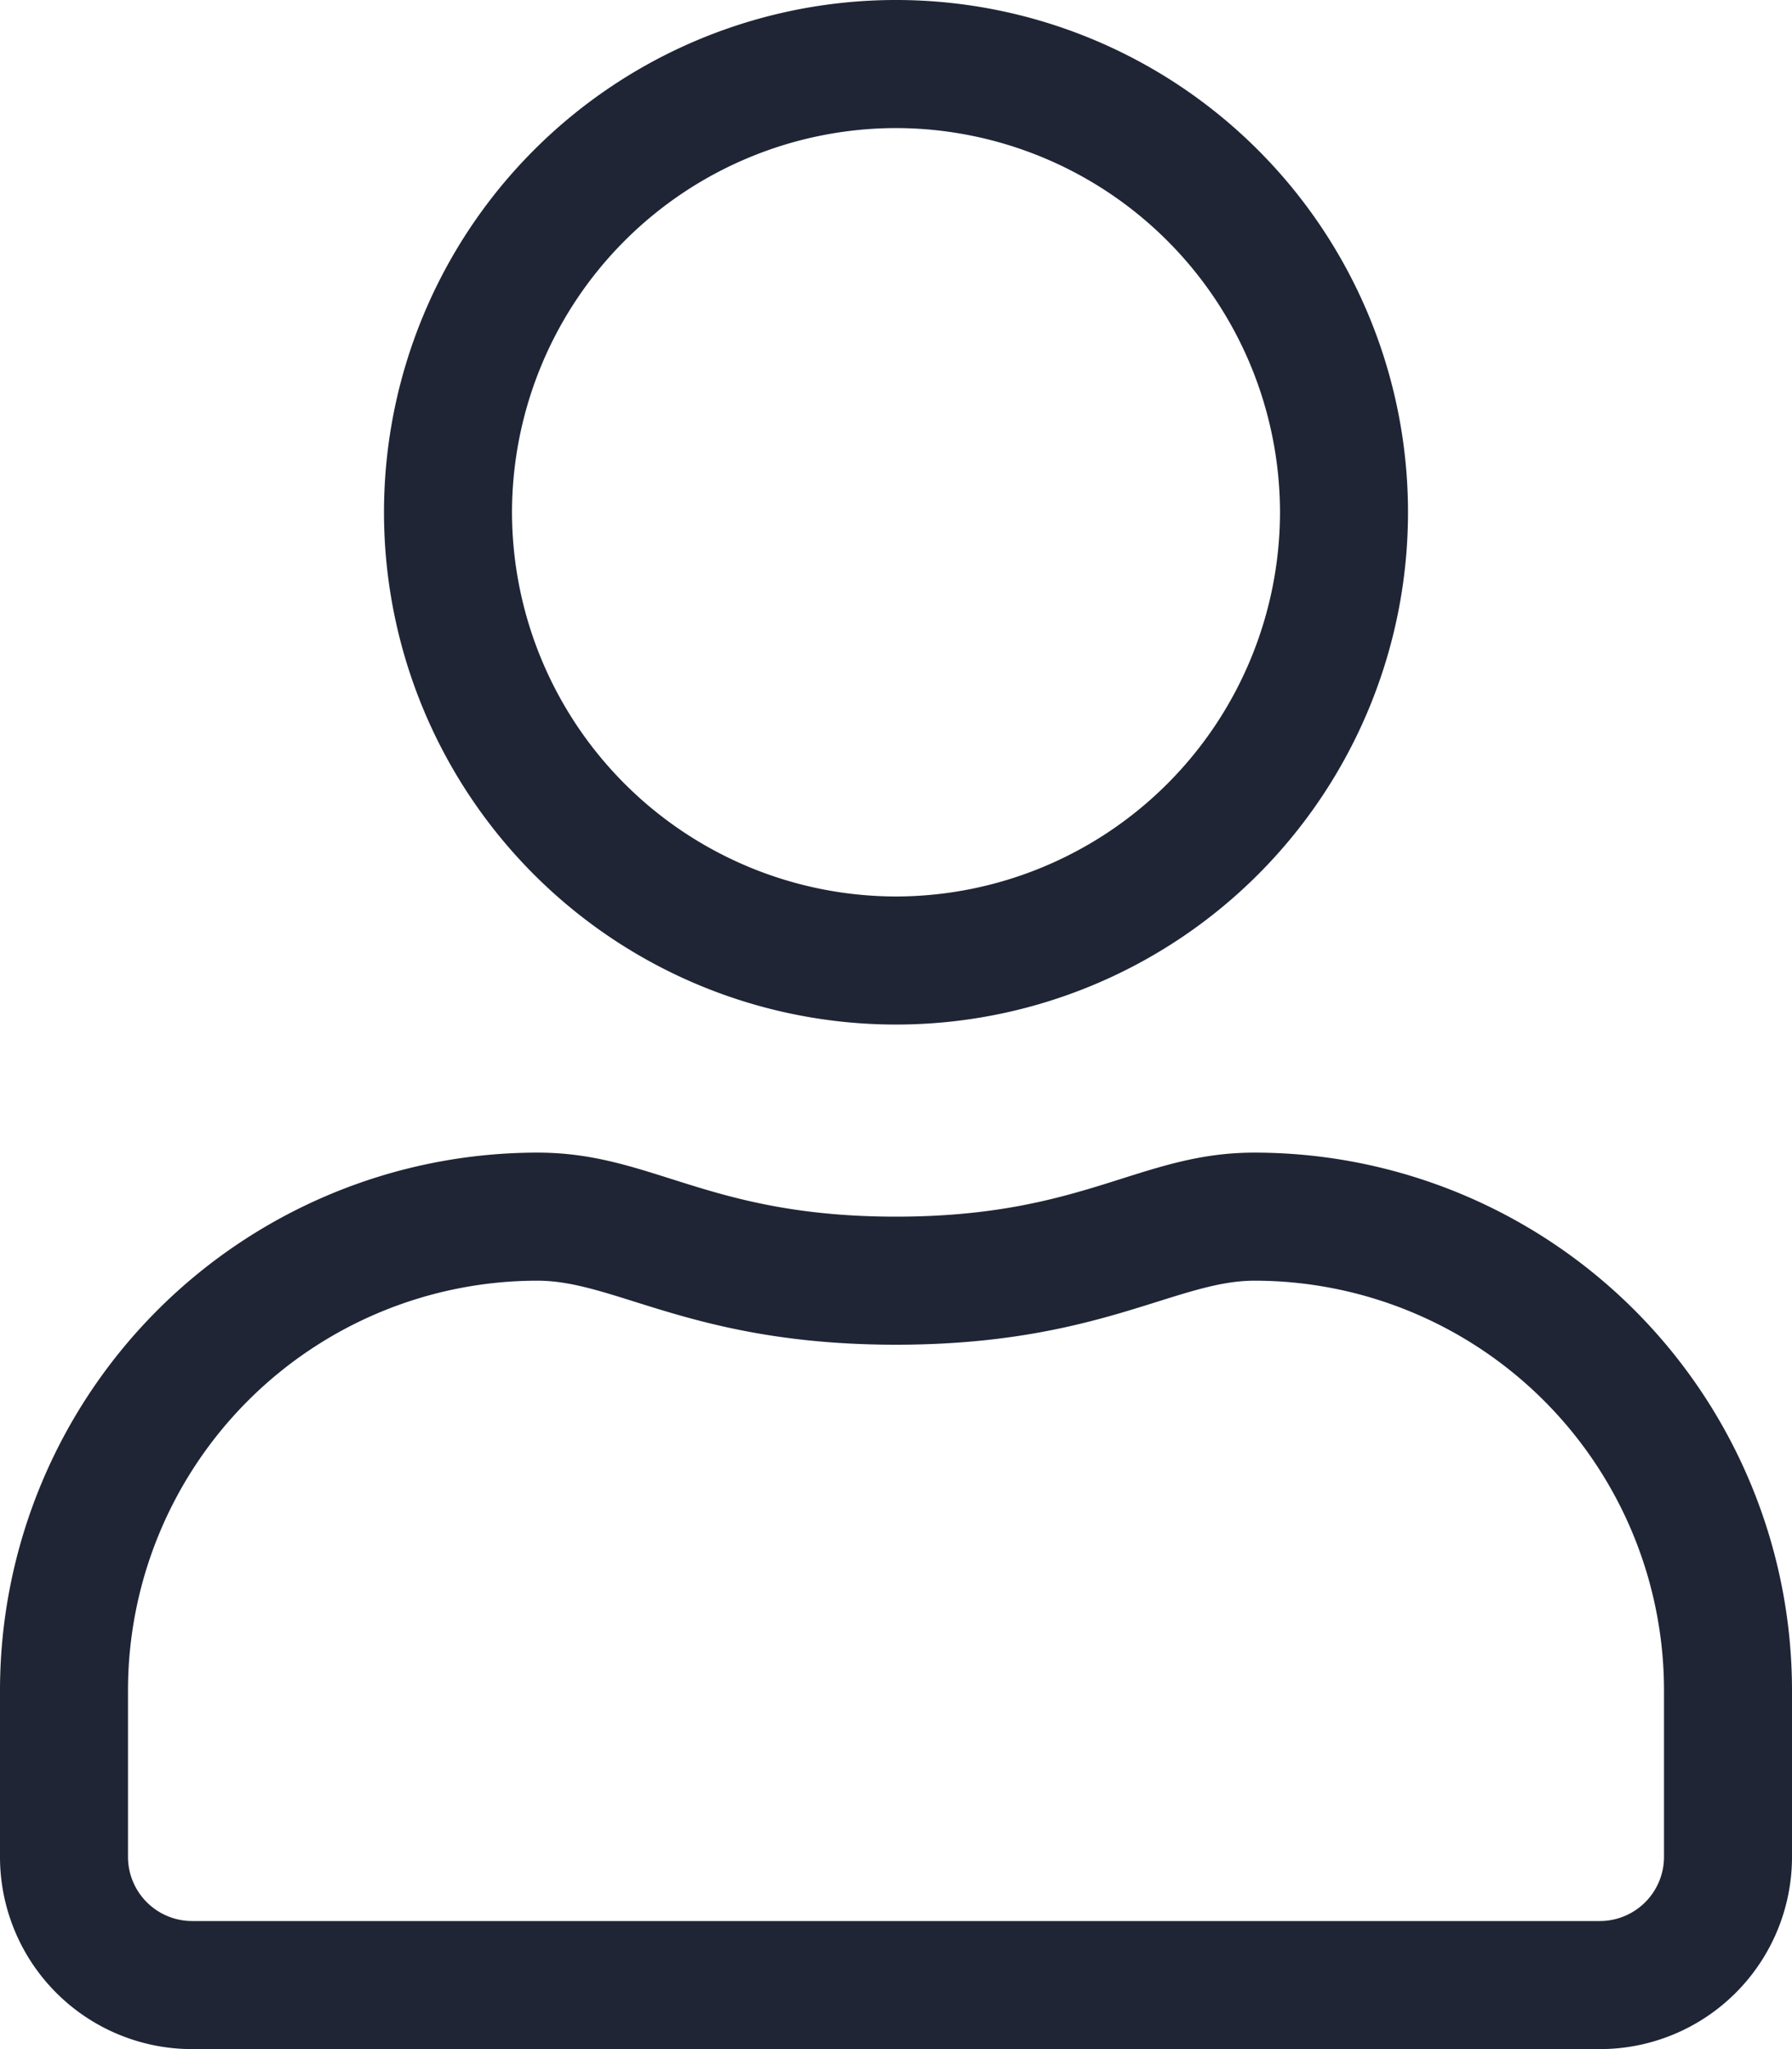 <svg xmlns="http://www.w3.org/2000/svg" width="21" height="24" viewBox="0 0 21 24">
  <path id="icon-user" d="M14.7-7.5c-1.345,0-1.992.75-4.2.75S7.65-7.5,6.3-7.5A6.3,6.3,0,0,0,0-1.2V.75A2.251,2.251,0,0,0,2.25,3h16.5A2.251,2.251,0,0,0,21,.75V-1.2A6.3,6.3,0,0,0,14.7-7.5ZM19.5.75a.752.752,0,0,1-.75.75H2.25A.752.752,0,0,1,1.5.75V-1.2A4.8,4.8,0,0,1,6.3-6c.919,0,1.833.75,4.2.75S13.781-6,14.7-6a4.8,4.8,0,0,1,4.8,4.8ZM10.5-9a6,6,0,0,0,6-6,6,6,0,0,0-6-6,6,6,0,0,0-6,6A6,6,0,0,0,10.5-9Zm0-10.5A4.507,4.507,0,0,1,15-15a4.507,4.507,0,0,1-4.5,4.5A4.507,4.507,0,0,1,6-15,4.507,4.507,0,0,1,10.5-19.5Z" transform="translate(0 21)" fill="#1f2535"/>
</svg>
